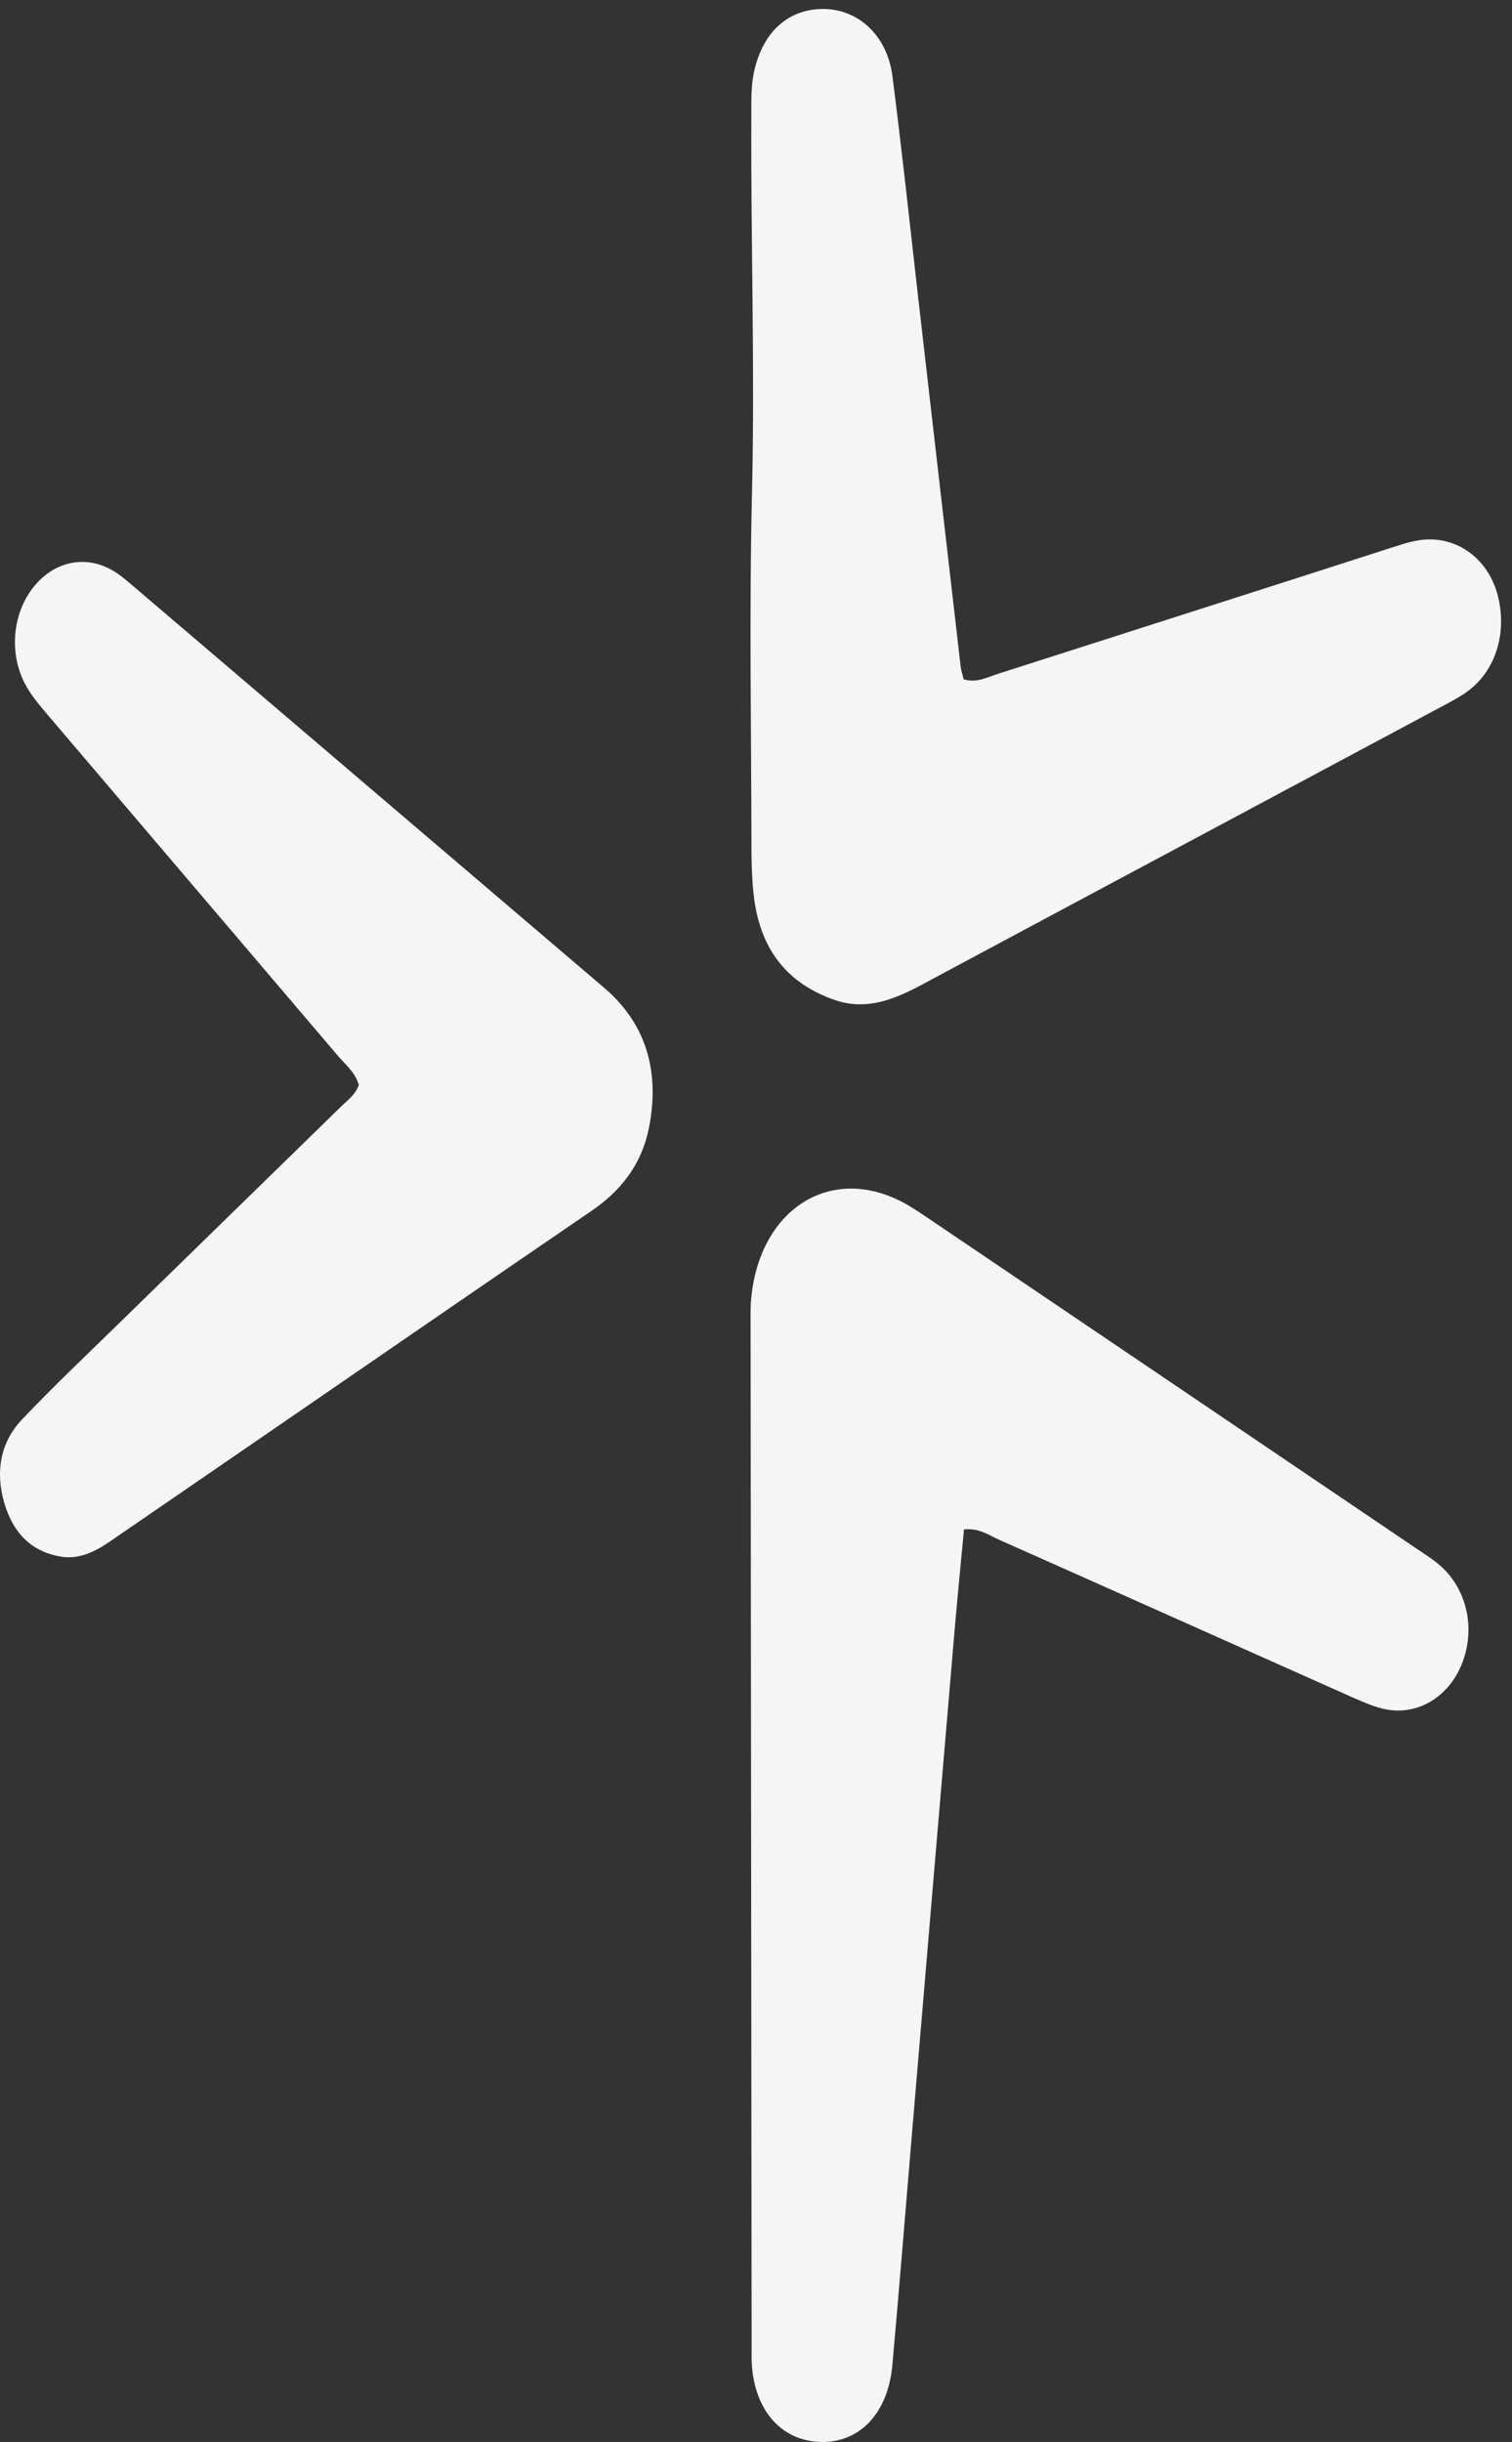 <svg width="127" height="205" viewBox="0 0 127 205" fill="none" xmlns="http://www.w3.org/2000/svg">
<rect x="0" y="0" width="127" height="205" fill="#333333" stroke="none"/>
<g style="mix-blend-mode:plus-darker">
<path d="M80.972 128.363C80.701 131.236 80.408 134.171 80.158 137.106C78.974 151.046 77.787 164.999 76.614 178.939C76.061 185.468 75.54 191.997 74.953 198.526C74.583 202.642 72.116 205.154 68.74 204.968C65.459 204.781 63.274 202.132 63.132 198.128C63.121 197.73 63.132 197.332 63.132 196.934C63.099 168.394 63.077 139.866 63.047 111.326C63.047 110.63 63.025 109.933 63.077 109.237C63.655 101.763 69.411 97.808 75.485 100.743C76.365 101.166 77.19 101.738 78.007 102.285C91.684 111.525 105.364 120.777 119.042 130.03C119.716 130.49 120.412 130.913 121.02 131.46C123.279 133.487 123.964 136.844 122.747 139.767C121.596 142.527 118.965 144.057 116.248 143.448C115.402 143.261 114.587 142.901 113.773 142.552C103.832 138.125 93.891 133.673 83.949 129.259C83.08 128.873 82.244 128.239 80.962 128.376L80.972 128.363Z" fill="#F5F5F5"/>
<path d="M80.972 57.027C82.044 57.345 82.918 56.849 83.839 56.556C94.951 52.992 106.066 49.454 117.169 45.877C118.099 45.572 119.03 45.292 119.993 45.279C122.728 45.228 125.069 47.125 125.801 49.976C126.609 53.082 125.647 56.251 123.317 57.995C122.739 58.427 122.092 58.771 121.459 59.115C106.778 66.968 92.076 74.808 77.395 82.674C75.044 83.934 72.703 84.851 70.066 83.922C66.292 82.598 63.863 79.874 63.318 75.216C63.175 74.019 63.132 72.785 63.12 71.575C63.11 61.508 62.923 51.427 63.164 41.359C63.416 30.782 63.055 20.217 63.11 9.64C63.11 8.418 63.077 7.209 63.34 6C64.083 2.64 66.259 0.692 69.279 0.756C72.155 0.82 74.517 3.022 74.956 6.369C75.732 12.402 76.379 18.448 77.067 24.494C78.27 34.969 79.473 45.445 80.687 55.92C80.731 56.314 80.863 56.684 80.95 57.053L80.972 57.027Z" fill="#F5F5F5"/>
<path d="M30.136 91.064C29.824 89.979 29.018 89.374 28.382 88.622C20.28 79.102 12.166 69.594 4.064 60.074C3.417 59.31 2.751 58.545 2.239 57.657C0.767 55.117 0.975 51.726 2.688 49.444C4.42 47.126 7.145 46.509 9.516 47.915C10.037 48.223 10.519 48.63 10.988 49.025C24.248 60.321 37.498 71.617 50.745 82.913C54.15 85.811 55.446 89.732 54.536 94.529C53.919 97.797 52.083 100.004 49.66 101.657C40.494 107.909 31.348 114.211 22.19 120.5C17.868 123.472 13.534 126.432 9.212 129.404C7.959 130.267 6.665 130.883 5.193 130.674C2.823 130.316 1.153 128.849 0.369 126.185C-0.423 123.521 0.057 121.043 1.83 119.168C4.442 116.418 7.178 113.829 9.88 111.19C16.113 105.098 22.357 99.03 28.59 92.939C29.155 92.383 29.835 91.927 30.147 91.052L30.136 91.064Z" fill="#F5F5F5"/>
</g>
</svg>
